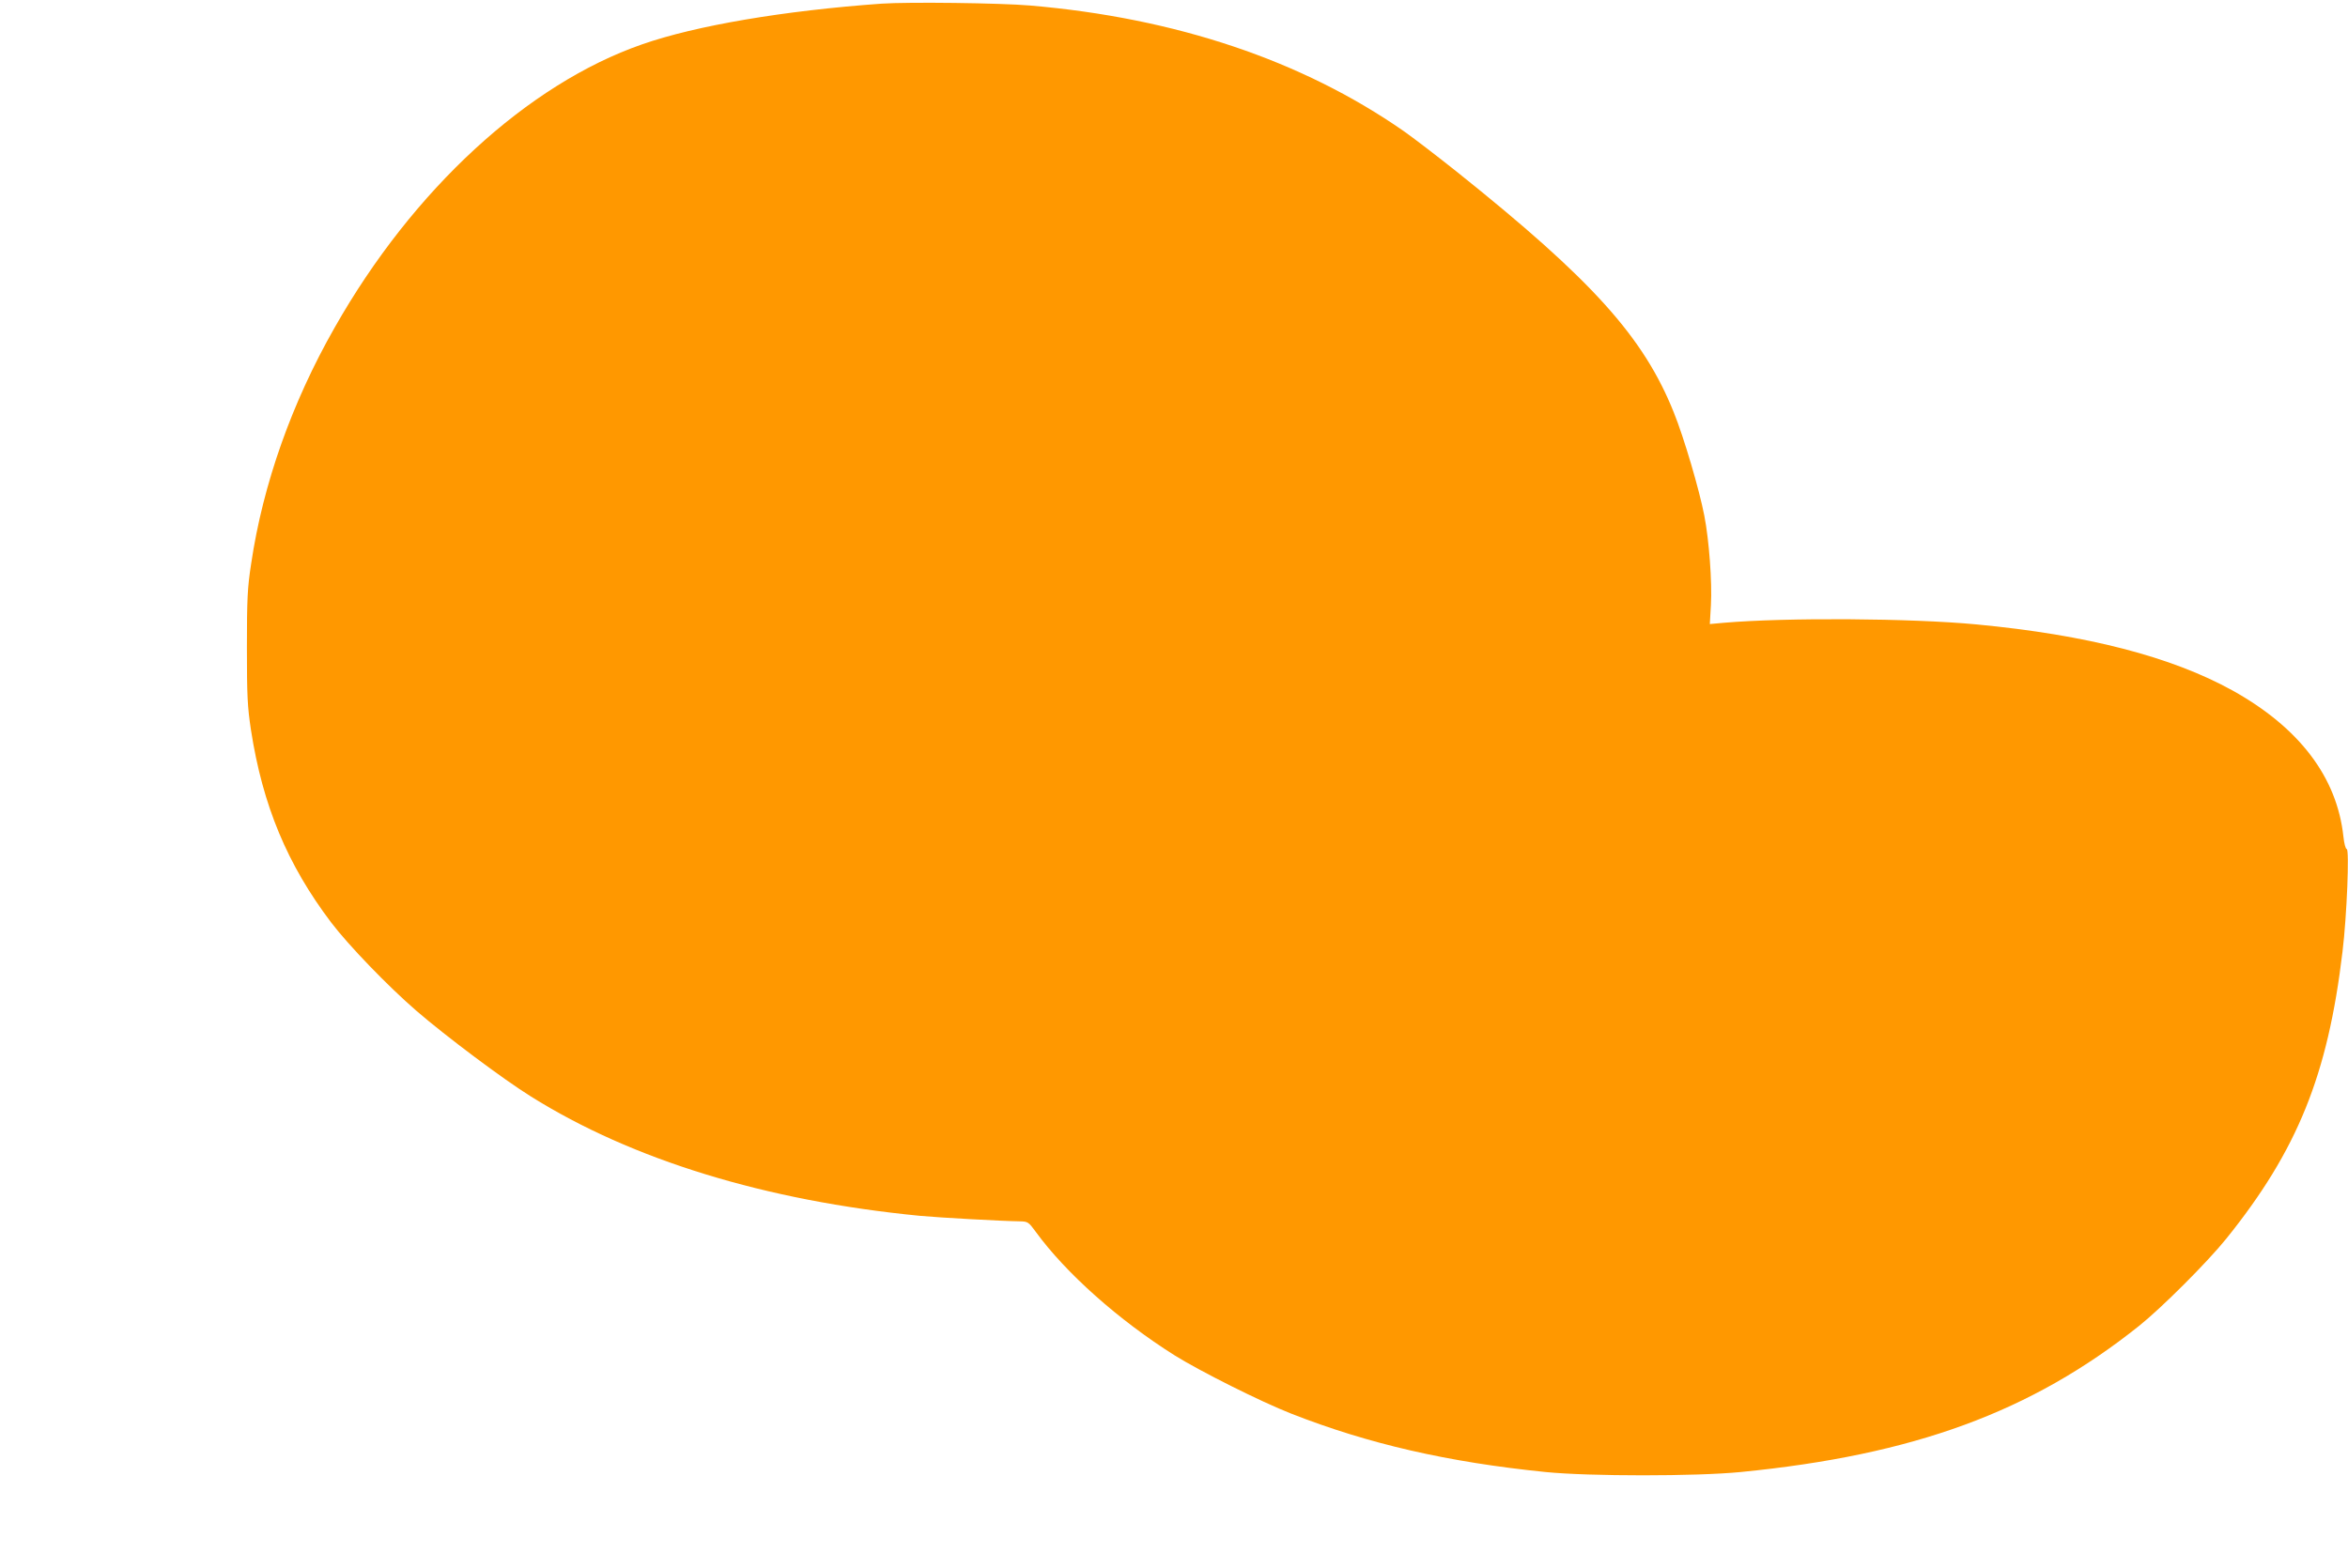 <?xml version="1.0" standalone="no"?>
<!DOCTYPE svg PUBLIC "-//W3C//DTD SVG 20010904//EN"
 "http://www.w3.org/TR/2001/REC-SVG-20010904/DTD/svg10.dtd">
<svg version="1.0" xmlns="http://www.w3.org/2000/svg"
 width="1280pt" height="855pt" viewBox="0 0 1280 855"
 preserveAspectRatio="xMidYMid meet">
<g transform="translate(0,855) scale(0.1,-0.1)"
fill="#ff9800" stroke="none">
<path d="M4805 8530 c-530 -38 -1011 -119 -1305 -222 -624 -217 -1249 -792
-1675 -1543 -235 -412 -392 -857 -456 -1290 -20 -129 -23 -192 -23 -455 0
-267 3 -323 22 -450 64 -413 198 -734 437 -1050 95 -125 310 -348 465 -482
161 -139 473 -373 624 -467 552 -346 1280 -569 2121 -651 107 -10 454 -29 545
-30 43 -1 47 -3 87 -58 164 -225 452 -481 755 -672 139 -87 472 -254 638 -319
418 -164 851 -264 1385 -318 240 -24 821 -24 1065 0 944 93 1582 327 2170 796
123 98 374 349 477 477 387 481 553 891 633 1564 24 197 38 560 23 560 -6 0
-14 30 -18 68 -35 324 -240 594 -605 797 -333 184 -792 303 -1395 360 -358 34
-1037 38 -1377 9 l-77 -7 6 104 c7 125 -10 354 -36 487 -27 141 -112 429 -166
562 -165 413 -446 724 -1184 1314 -107 85 -237 185 -290 222 -554 385 -1241
616 -2036 684 -166 14 -664 20 -810 10z"/>
</g>
</svg>
